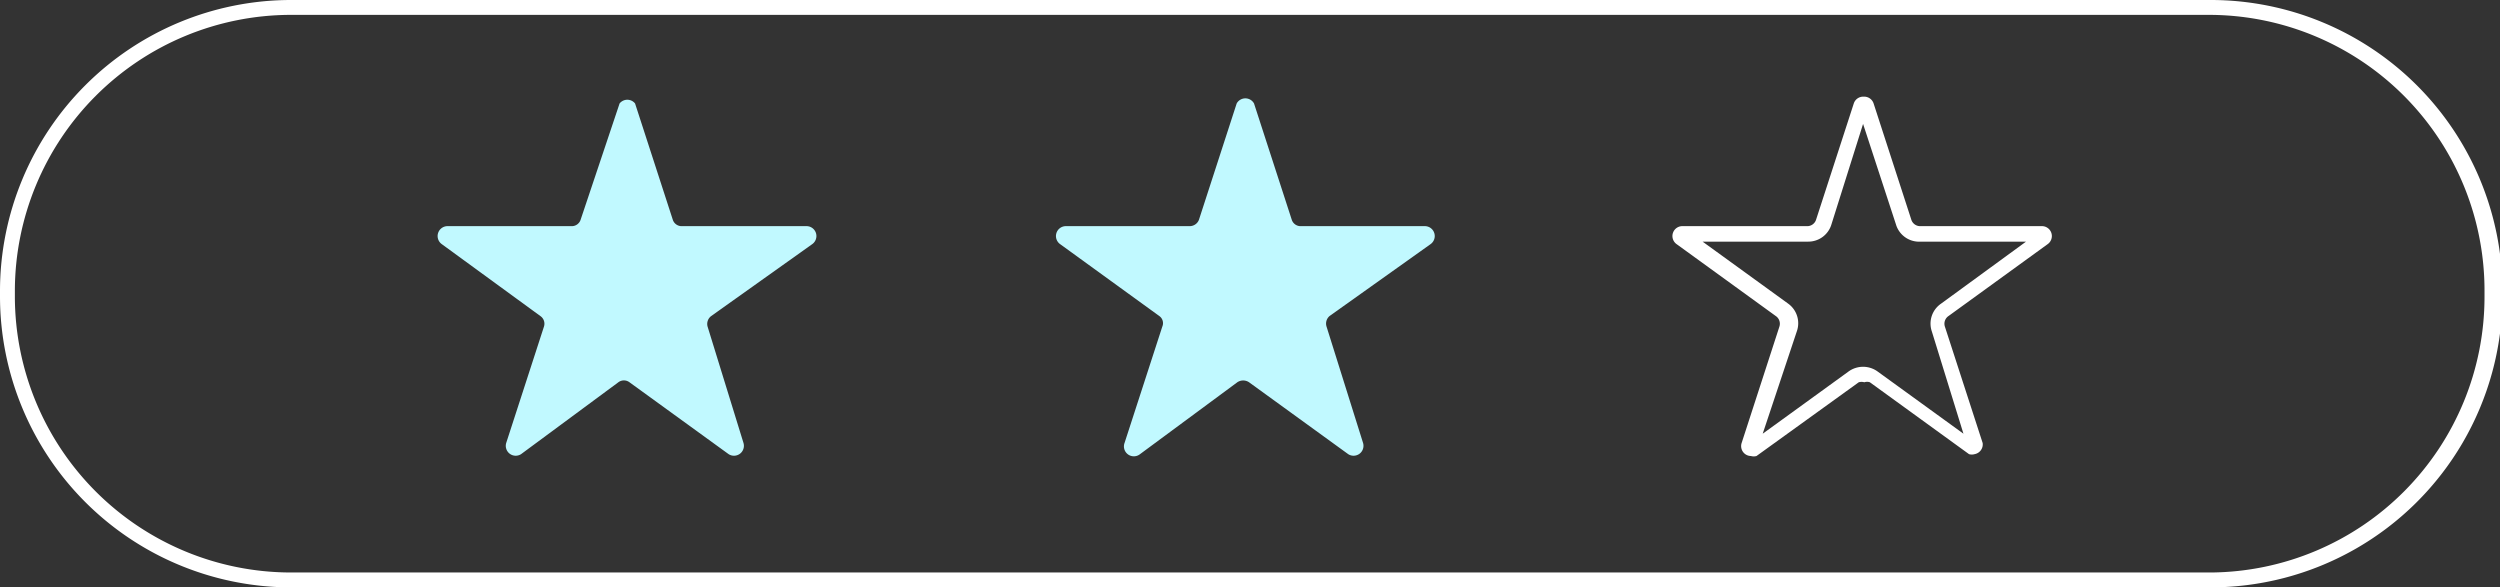 <svg xmlns="http://www.w3.org/2000/svg" viewBox="0 0 40.35 9.48"><rect x="0" y="0" width="40.35" height="9.48" fill="#333333" stroke="none"/><defs><style>.cls-1{fill:#fff;}.cls-2{fill:#c1f9ff;}</style></defs><g id="Layer_2" data-name="Layer 2"><g id="Layer_1-2" data-name="Layer 1"><path class="cls-1" d="M35.65,9.48h-31A4.7,4.7,0,0,1,0,4.79v-.1A4.7,4.7,0,0,1,4.69,0h31a4.71,4.71,0,0,1,4.7,4.69v.1A4.71,4.71,0,0,1,35.65,9.48ZM4.69.24A4.46,4.46,0,0,0,.24,4.69v.1A4.46,4.46,0,0,0,4.69,9.24h31A4.45,4.45,0,0,0,40.1,4.79v-.1A4.45,4.45,0,0,0,35.65.24Z"/><path class="cls-2" d="M10.25,1.67l.61,1.88a.15.15,0,0,0,.15.1h2a.16.16,0,0,1,.1.29L11.48,5.1a.16.16,0,0,0-.06.17L12,7.15a.16.16,0,0,1-.24.18l-1.6-1.16a.15.15,0,0,0-.18,0L8.41,7.33a.16.16,0,0,1-.24-.18l.61-1.88a.15.15,0,0,0-.06-.17L7.13,3.94a.16.16,0,0,1,.09-.29h2a.15.15,0,0,0,.15-.1L10,1.67A.16.16,0,0,1,10.25,1.67Z"/><path class="cls-2" d="M20.24,1.67l.61,1.88a.15.15,0,0,0,.15.1h2a.16.16,0,0,1,.09.29L21.46,5.1a.16.16,0,0,0-.05.17L22,7.15a.16.16,0,0,1-.24.18l-1.6-1.16a.17.17,0,0,0-.19,0L18.4,7.33a.16.16,0,0,1-.25-.18l.61-1.88a.14.14,0,0,0-.05-.17l-1.6-1.16a.16.16,0,0,1,.09-.29h2a.16.16,0,0,0,.15-.1l.61-1.88A.16.16,0,0,1,20.24,1.67Z"/><path class="cls-1" d="M30.07,2l.53,1.62A.39.39,0,0,0,31,3.9h1.7l-1.37,1a.39.39,0,0,0-.15.45L31.69,7,30.31,6a.4.4,0,0,0-.48,0L28.45,7,29,5.35a.39.39,0,0,0-.14-.45l-1.38-1h1.7a.39.39,0,0,0,.38-.28L30.07,2m0-.44a.16.16,0,0,0-.15.11l-.61,1.88a.15.15,0,0,1-.15.1h-2a.16.16,0,0,0-.1.29l1.6,1.16a.15.15,0,0,1,.06.17l-.61,1.88a.16.16,0,0,0,.15.21.16.16,0,0,0,.09,0L30,6.17a.16.16,0,0,1,.09,0,.14.14,0,0,1,.09,0l1.6,1.16a.16.16,0,0,0,.09,0A.16.16,0,0,0,32,7.15l-.61-1.88a.15.15,0,0,1,.06-.17l1.6-1.16a.16.16,0,0,0-.1-.29H31a.15.15,0,0,1-.15-.1l-.61-1.88a.16.16,0,0,0-.15-.11Z"/></g></g></svg>